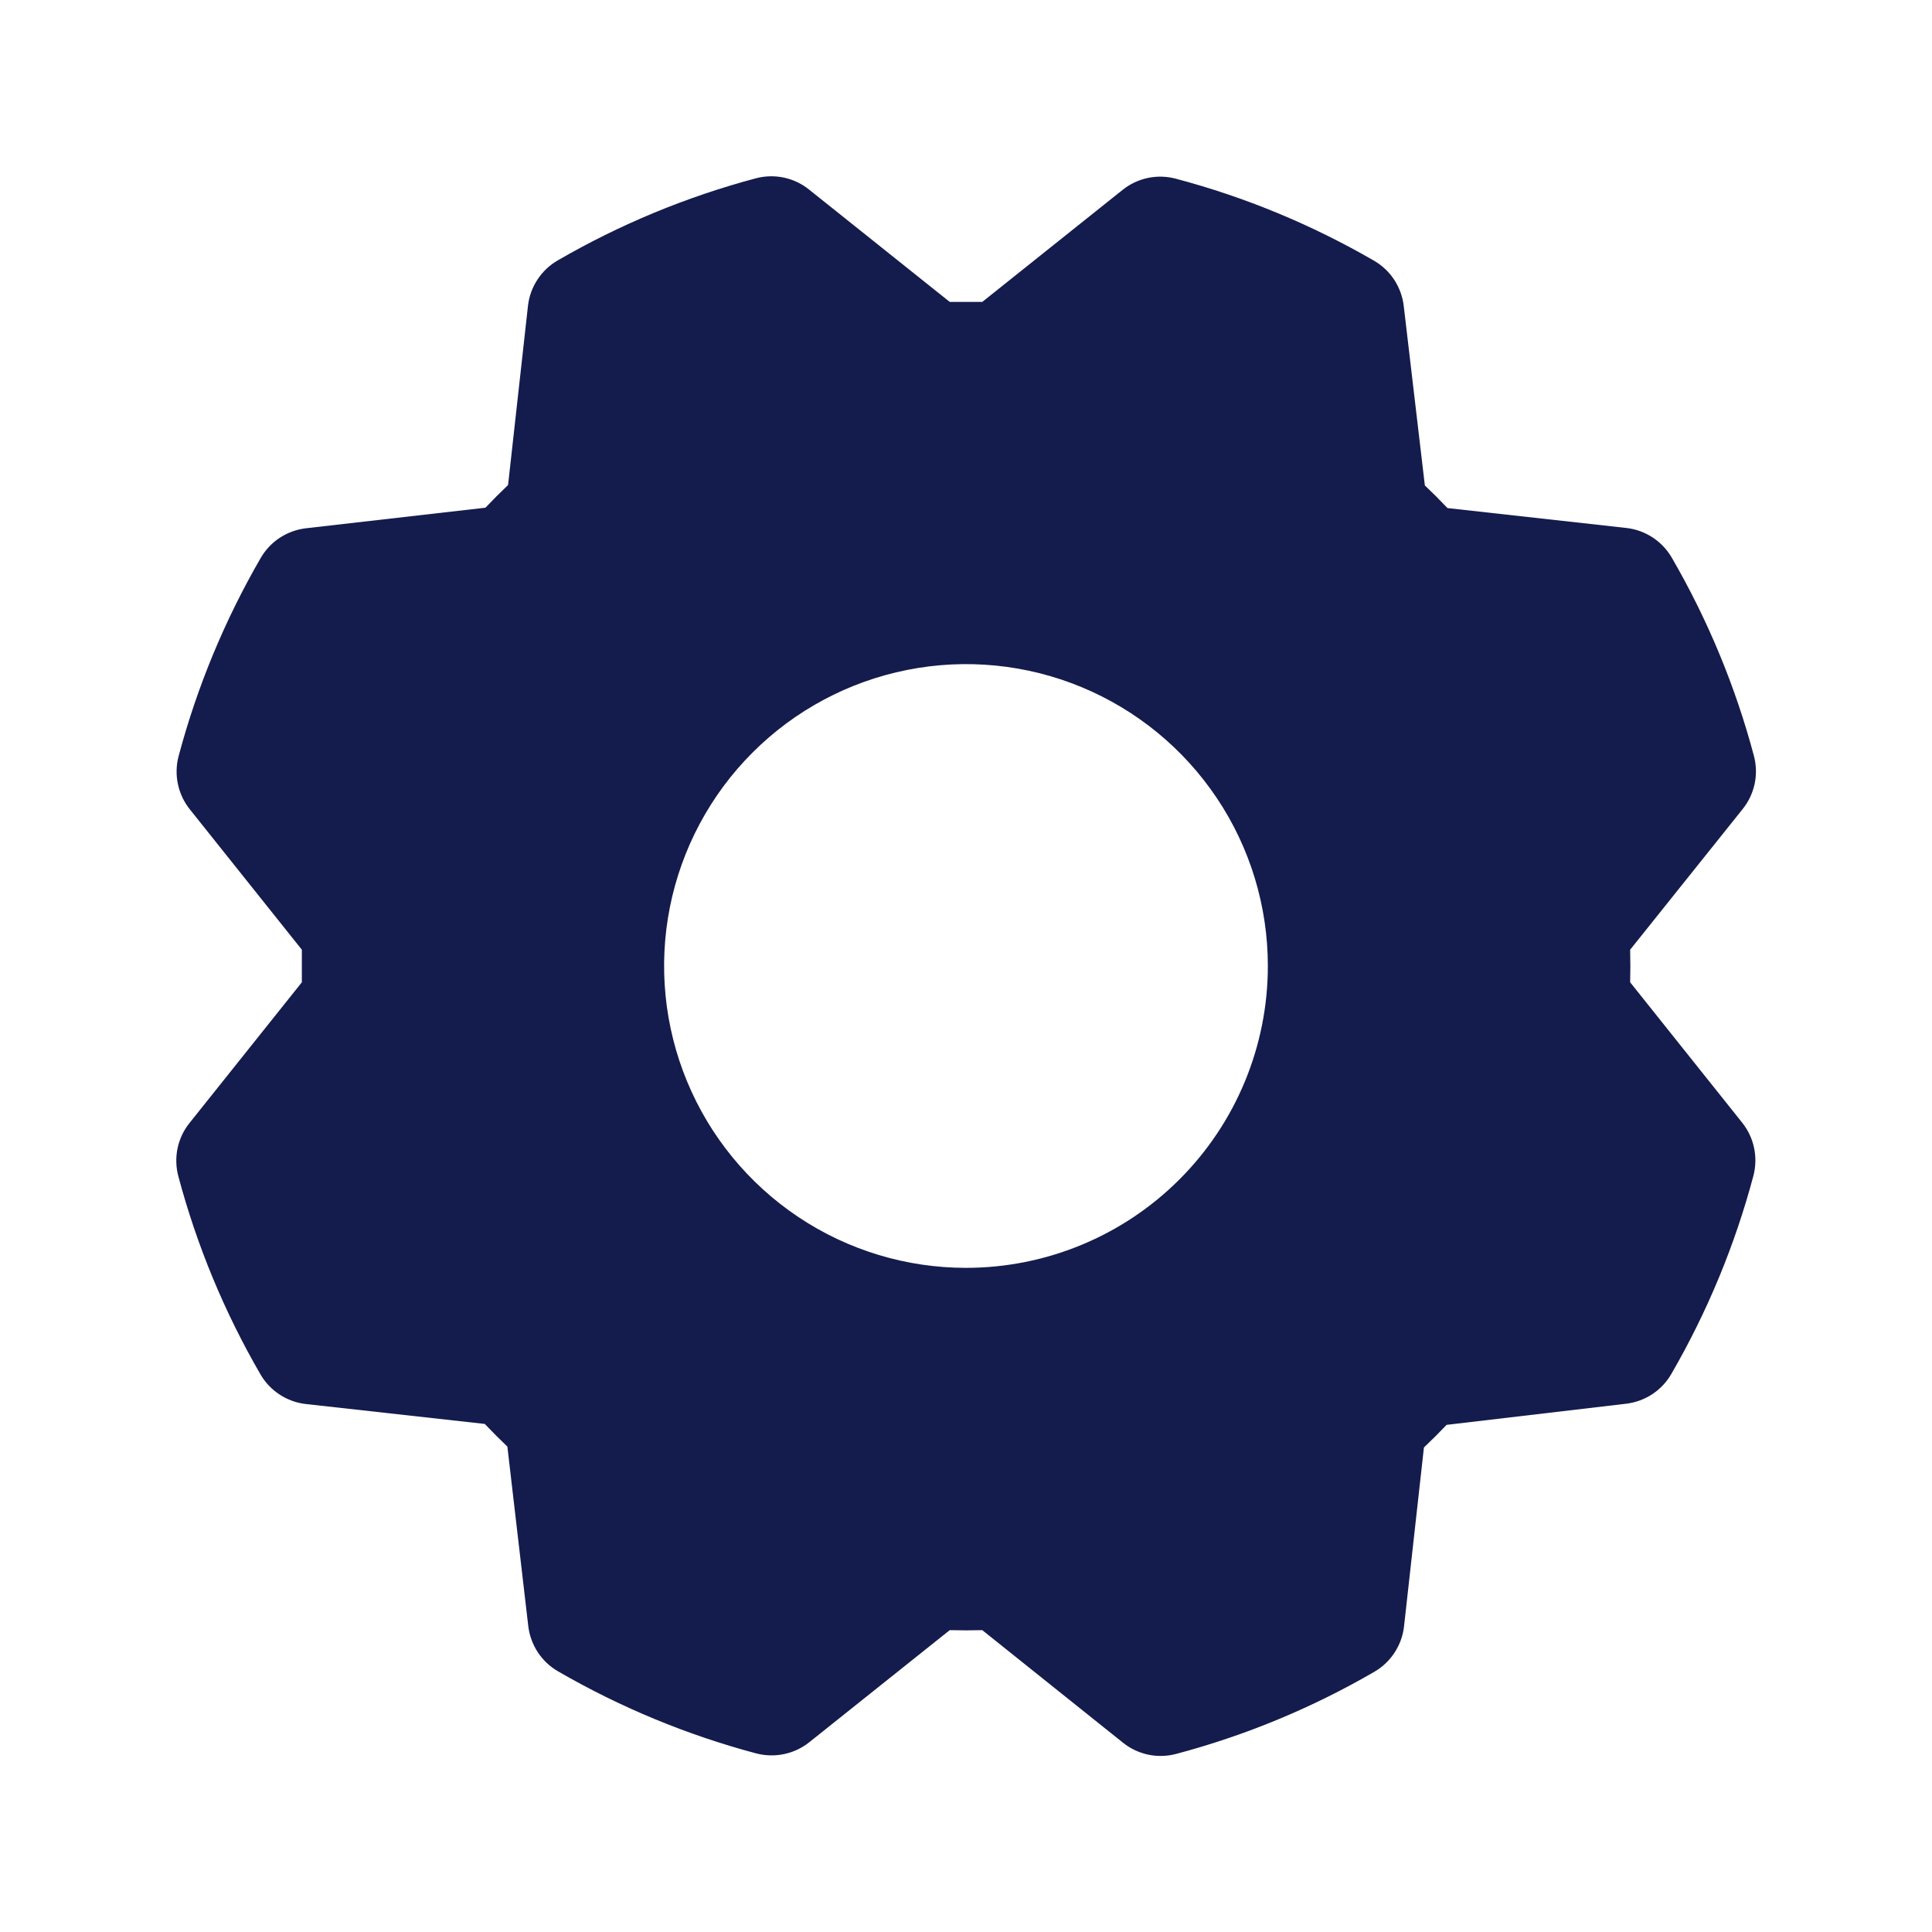 <svg xmlns="http://www.w3.org/2000/svg" width="42" height="42" viewBox="0 0 42 42" fill="none"><g clip-path="url(#clip0_12878_4871)"><path d="M35.438 21.354C35.444 21.118 35.444 20.882 35.438 20.646L37.885 17.587C38.014 17.427 38.102 17.238 38.145 17.037C38.187 16.836 38.181 16.628 38.128 16.429C37.726 14.921 37.126 13.473 36.343 12.123C36.24 11.946 36.098 11.796 35.927 11.684C35.756 11.572 35.562 11.501 35.359 11.478L31.467 11.045C31.305 10.874 31.141 10.71 30.975 10.553L30.516 6.651C30.492 6.448 30.421 6.253 30.309 6.082C30.197 5.911 30.046 5.769 29.869 5.667C28.519 4.885 27.071 4.285 25.562 3.885C25.364 3.832 25.156 3.826 24.954 3.868C24.753 3.911 24.565 3.999 24.404 4.128L21.354 6.563C21.118 6.563 20.882 6.563 20.646 6.563L17.587 4.12C17.427 3.991 17.238 3.902 17.037 3.86C16.836 3.818 16.628 3.824 16.429 3.877C14.921 4.279 13.473 4.879 12.123 5.662C11.946 5.764 11.796 5.907 11.684 6.078C11.572 6.249 11.501 6.443 11.478 6.646L11.045 10.544C10.874 10.707 10.71 10.871 10.553 11.037L6.651 11.484C6.448 11.508 6.253 11.579 6.082 11.691C5.911 11.803 5.769 11.954 5.667 12.131C4.885 13.481 4.285 14.929 3.883 16.437C3.83 16.636 3.825 16.845 3.868 17.046C3.91 17.247 3.999 17.435 4.128 17.596L6.562 20.646C6.562 20.882 6.562 21.118 6.562 21.354L4.12 24.413C3.991 24.573 3.902 24.762 3.86 24.963C3.818 25.164 3.824 25.372 3.877 25.571C4.279 27.079 4.879 28.527 5.662 29.877C5.764 30.054 5.907 30.204 6.078 30.316C6.249 30.428 6.443 30.499 6.646 30.522L10.538 30.955C10.701 31.126 10.865 31.29 11.03 31.448L11.484 35.349C11.508 35.552 11.579 35.747 11.691 35.918C11.803 36.089 11.954 36.231 12.131 36.333C13.481 37.115 14.929 37.715 16.437 38.117C16.636 38.169 16.844 38.175 17.046 38.132C17.247 38.09 17.435 38.001 17.596 37.872L20.646 35.438C20.882 35.444 21.118 35.444 21.354 35.438L24.413 37.885C24.573 38.014 24.762 38.102 24.963 38.145C25.164 38.187 25.372 38.181 25.571 38.128C27.079 37.727 28.527 37.127 29.877 36.343C30.054 36.241 30.204 36.098 30.316 35.927C30.428 35.756 30.499 35.562 30.522 35.359L30.955 31.467C31.126 31.305 31.29 31.141 31.448 30.975L35.349 30.516C35.552 30.492 35.747 30.421 35.918 30.309C36.089 30.197 36.231 30.046 36.333 29.869C37.115 28.519 37.715 27.071 38.117 25.563C38.169 25.364 38.175 25.155 38.132 24.954C38.09 24.753 38.001 24.565 37.872 24.404L35.438 21.354ZM21 27.562C19.702 27.562 18.433 27.178 17.354 26.456C16.275 25.735 15.434 24.71 14.937 23.511C14.44 22.312 14.31 20.993 14.563 19.72C14.817 18.447 15.442 17.277 16.36 16.36C17.277 15.442 18.447 14.817 19.72 14.564C20.993 14.31 22.312 14.44 23.511 14.937C24.71 15.434 25.735 16.275 26.456 17.354C27.178 18.433 27.562 19.702 27.562 21C27.562 22.741 26.871 24.41 25.64 25.64C24.41 26.871 22.74 27.562 21 27.562Z" fill="#141B4D"></path></g><defs><clipPath id="clip0_12878_4871"><rect width="42" height="42" fill="white"></rect></clipPath></defs></svg>